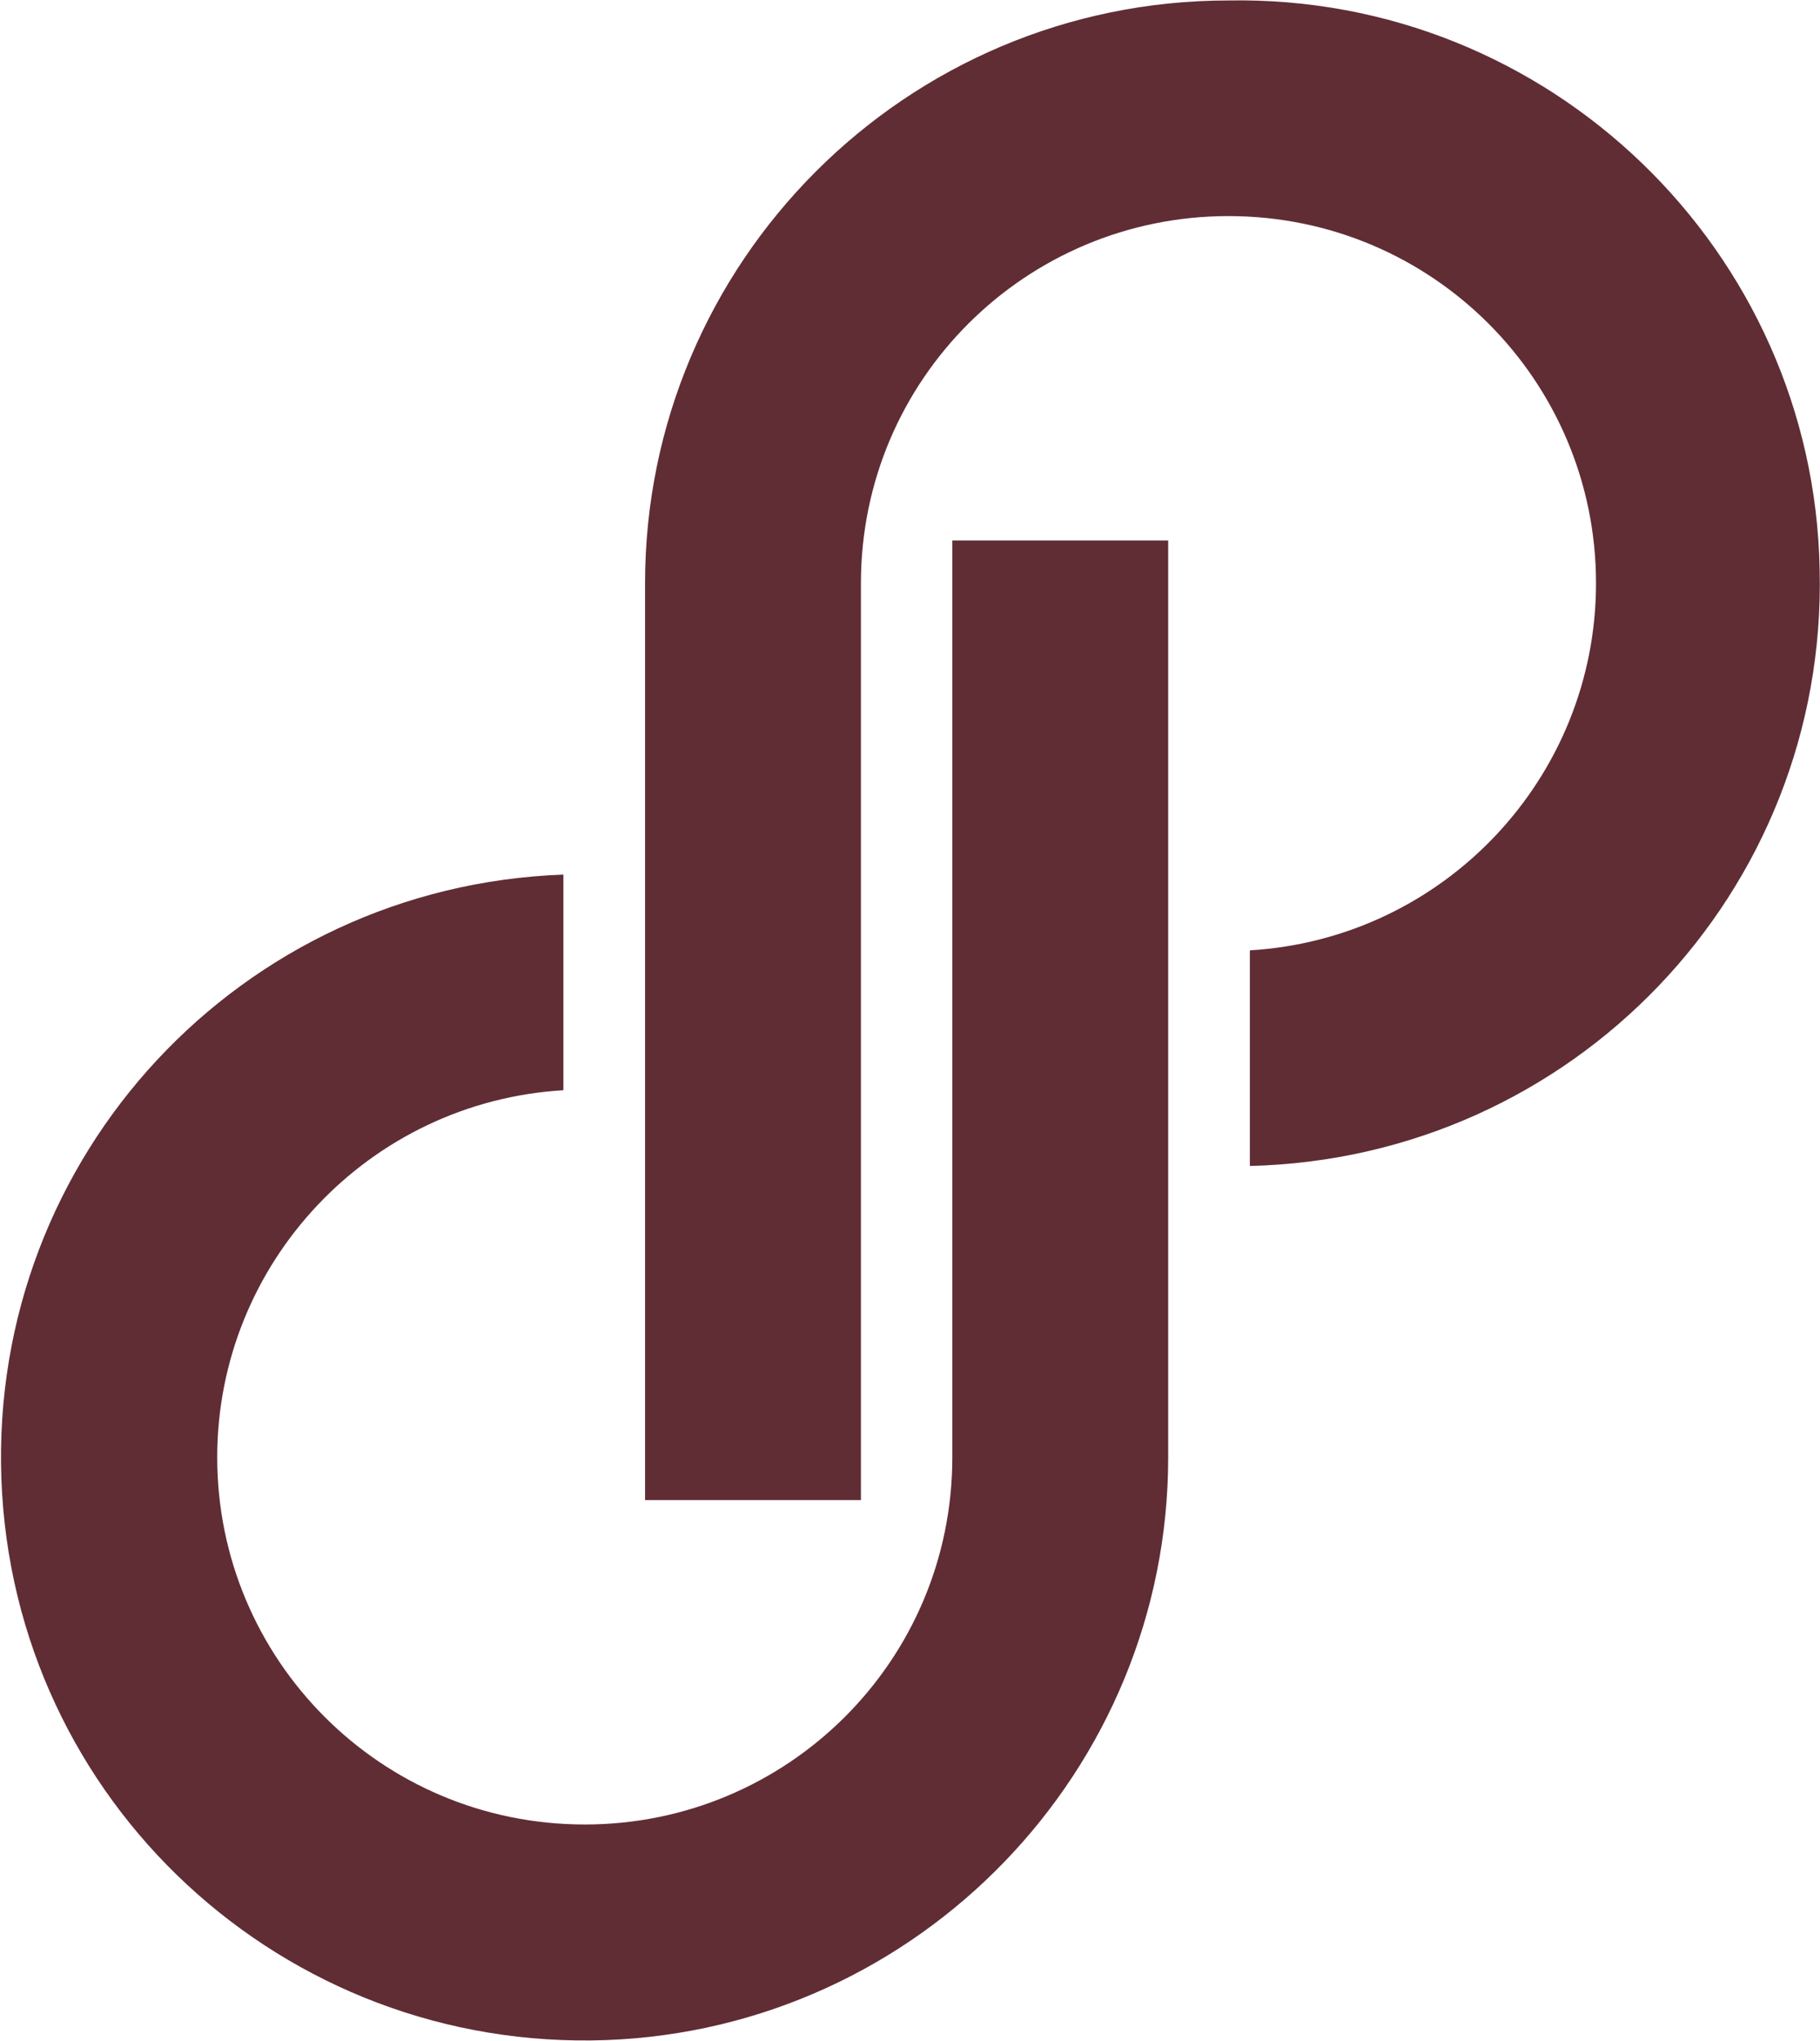 <svg version="1.2" baseProfile="tiny-ps" xmlns="http://www.w3.org/2000/svg" viewBox="0 0 1446 1621" width="1446" height="1621">
	<title>poshmark-inc-logo-vector-svg</title>
	<style>
		tspan { white-space:pre }
		.shp0 { fill: #602d35 } 
	</style>
	<path id="Layer" class="shp0" d="M976.02 0.37C1230.96 -4.26 1441.08 199.42 1445.72 452.48C1451.9 708.62 1249.5 920.01 993.02 926.18L993.02 754.91C1147.52 745.65 1268.04 617.58 1268.04 463.28C1268.04 302.8 1138.25 171.65 976.02 171.65C815.34 171.65 684.01 301.26 684.01 463.28L684.01 1191.58L512.5 1191.58L512.5 463.28C512.5 208.68 719.54 0.37 976.02 0.37L976.02 0.37ZM756.62 429.33L928.13 429.33L928.13 1157.64C928.13 1406.06 730.36 1611.28 481.6 1620.54C225.12 1629.8 10.36 1430.75 1.09 1174.61C-8.18 918.47 191.13 703.99 447.61 694.73L447.61 866.01C293.11 875.26 172.59 1003.33 172.59 1157.64C172.59 1318.11 302.38 1449.27 464.61 1449.27C625.29 1449.27 756.62 1319.65 756.62 1157.64L756.62 429.33Z" />
</svg>